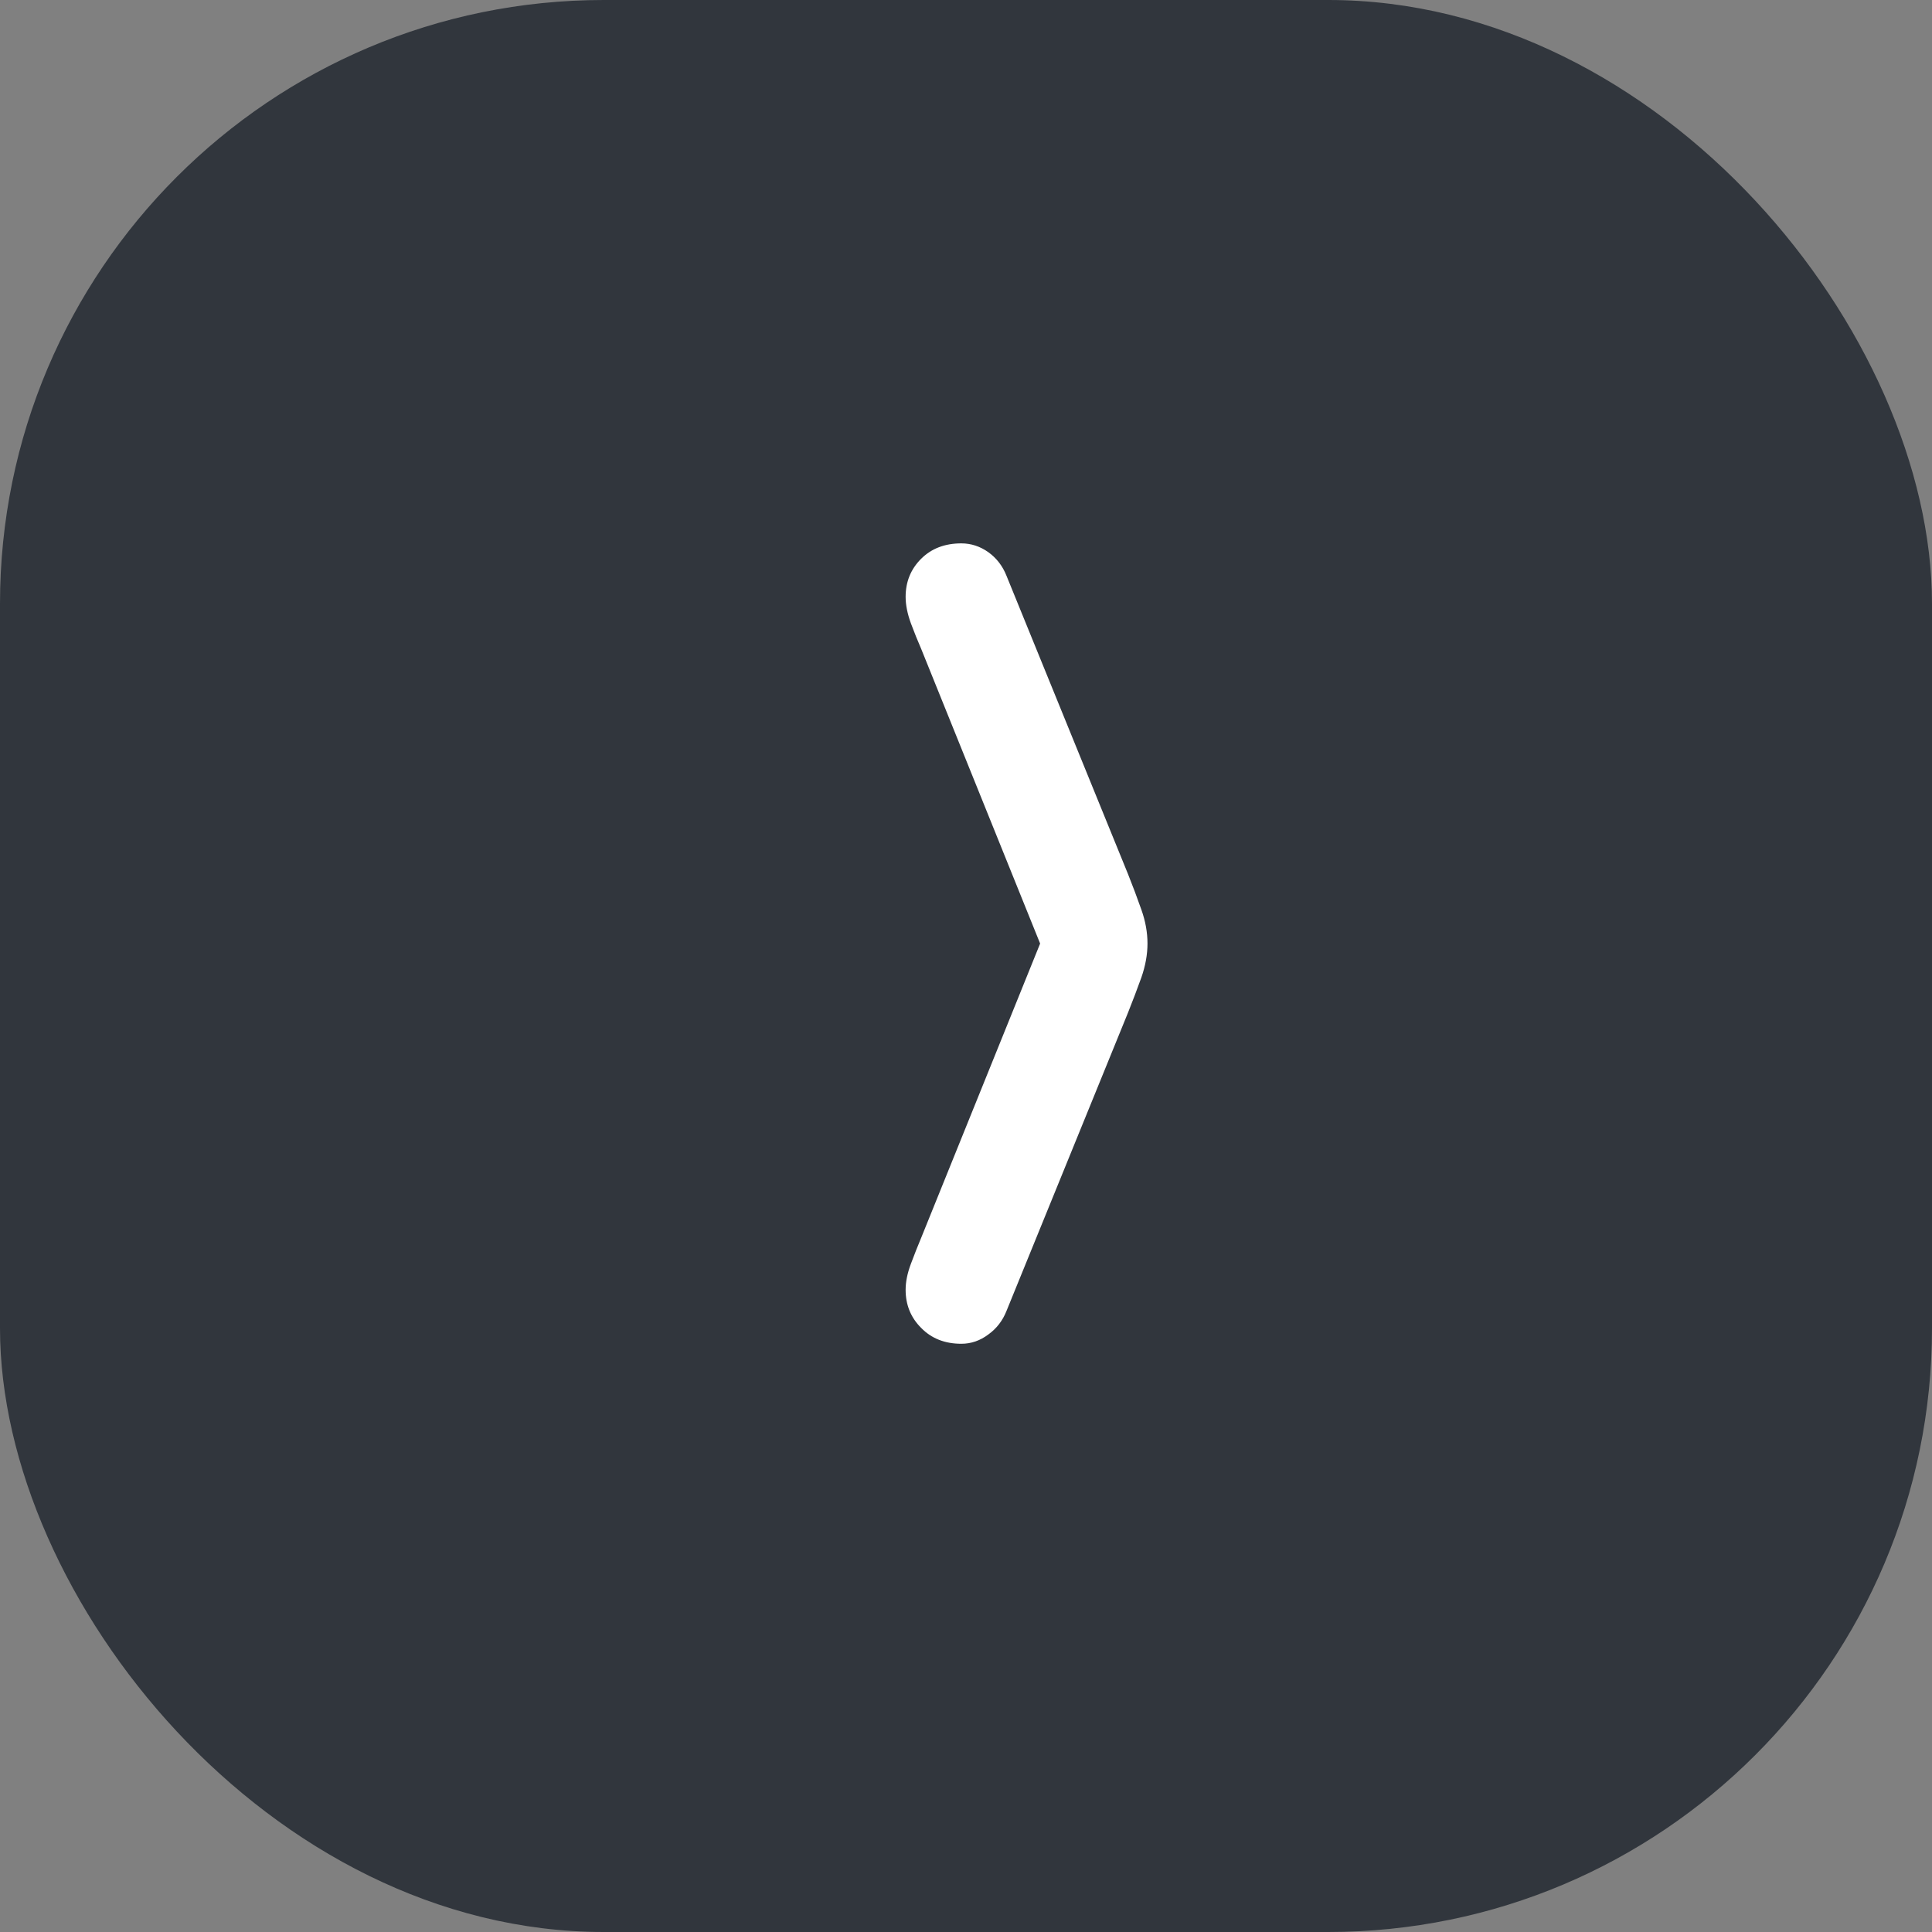 <?xml version="1.0" encoding="UTF-8"?> <svg xmlns="http://www.w3.org/2000/svg" width="32" height="32" viewBox="0 0 32 32" fill="none"><rect x="0" y="0" width="32" height="32" fill="#808080" stroke="none"/><rect width="32" height="32" rx="10" fill="#31363D"></rect><path d="M16.67 21.715C16.606 21.876 16.506 22.005 16.37 22.103C16.233 22.206 16.084 22.257 15.923 22.257C15.649 22.257 15.427 22.169 15.256 21.993C15.085 21.822 15 21.612 15 21.363C15 21.231 15.029 21.087 15.088 20.931C15.146 20.775 15.203 20.633 15.256 20.506L17.417 15.16V16.097L15.256 10.743C15.203 10.621 15.146 10.482 15.088 10.326C15.029 10.165 15 10.018 15 9.886C15 9.637 15.085 9.427 15.256 9.256C15.427 9.085 15.649 9 15.923 9C16.084 9 16.233 9.049 16.37 9.146C16.506 9.244 16.606 9.374 16.67 9.535L18.684 14.479C18.762 14.674 18.835 14.869 18.904 15.065C18.972 15.255 19.006 15.443 19.006 15.628C19.006 15.809 18.972 15.997 18.904 16.192C18.835 16.383 18.762 16.576 18.684 16.771L16.67 21.715Z" fill="white"></path></svg> 
